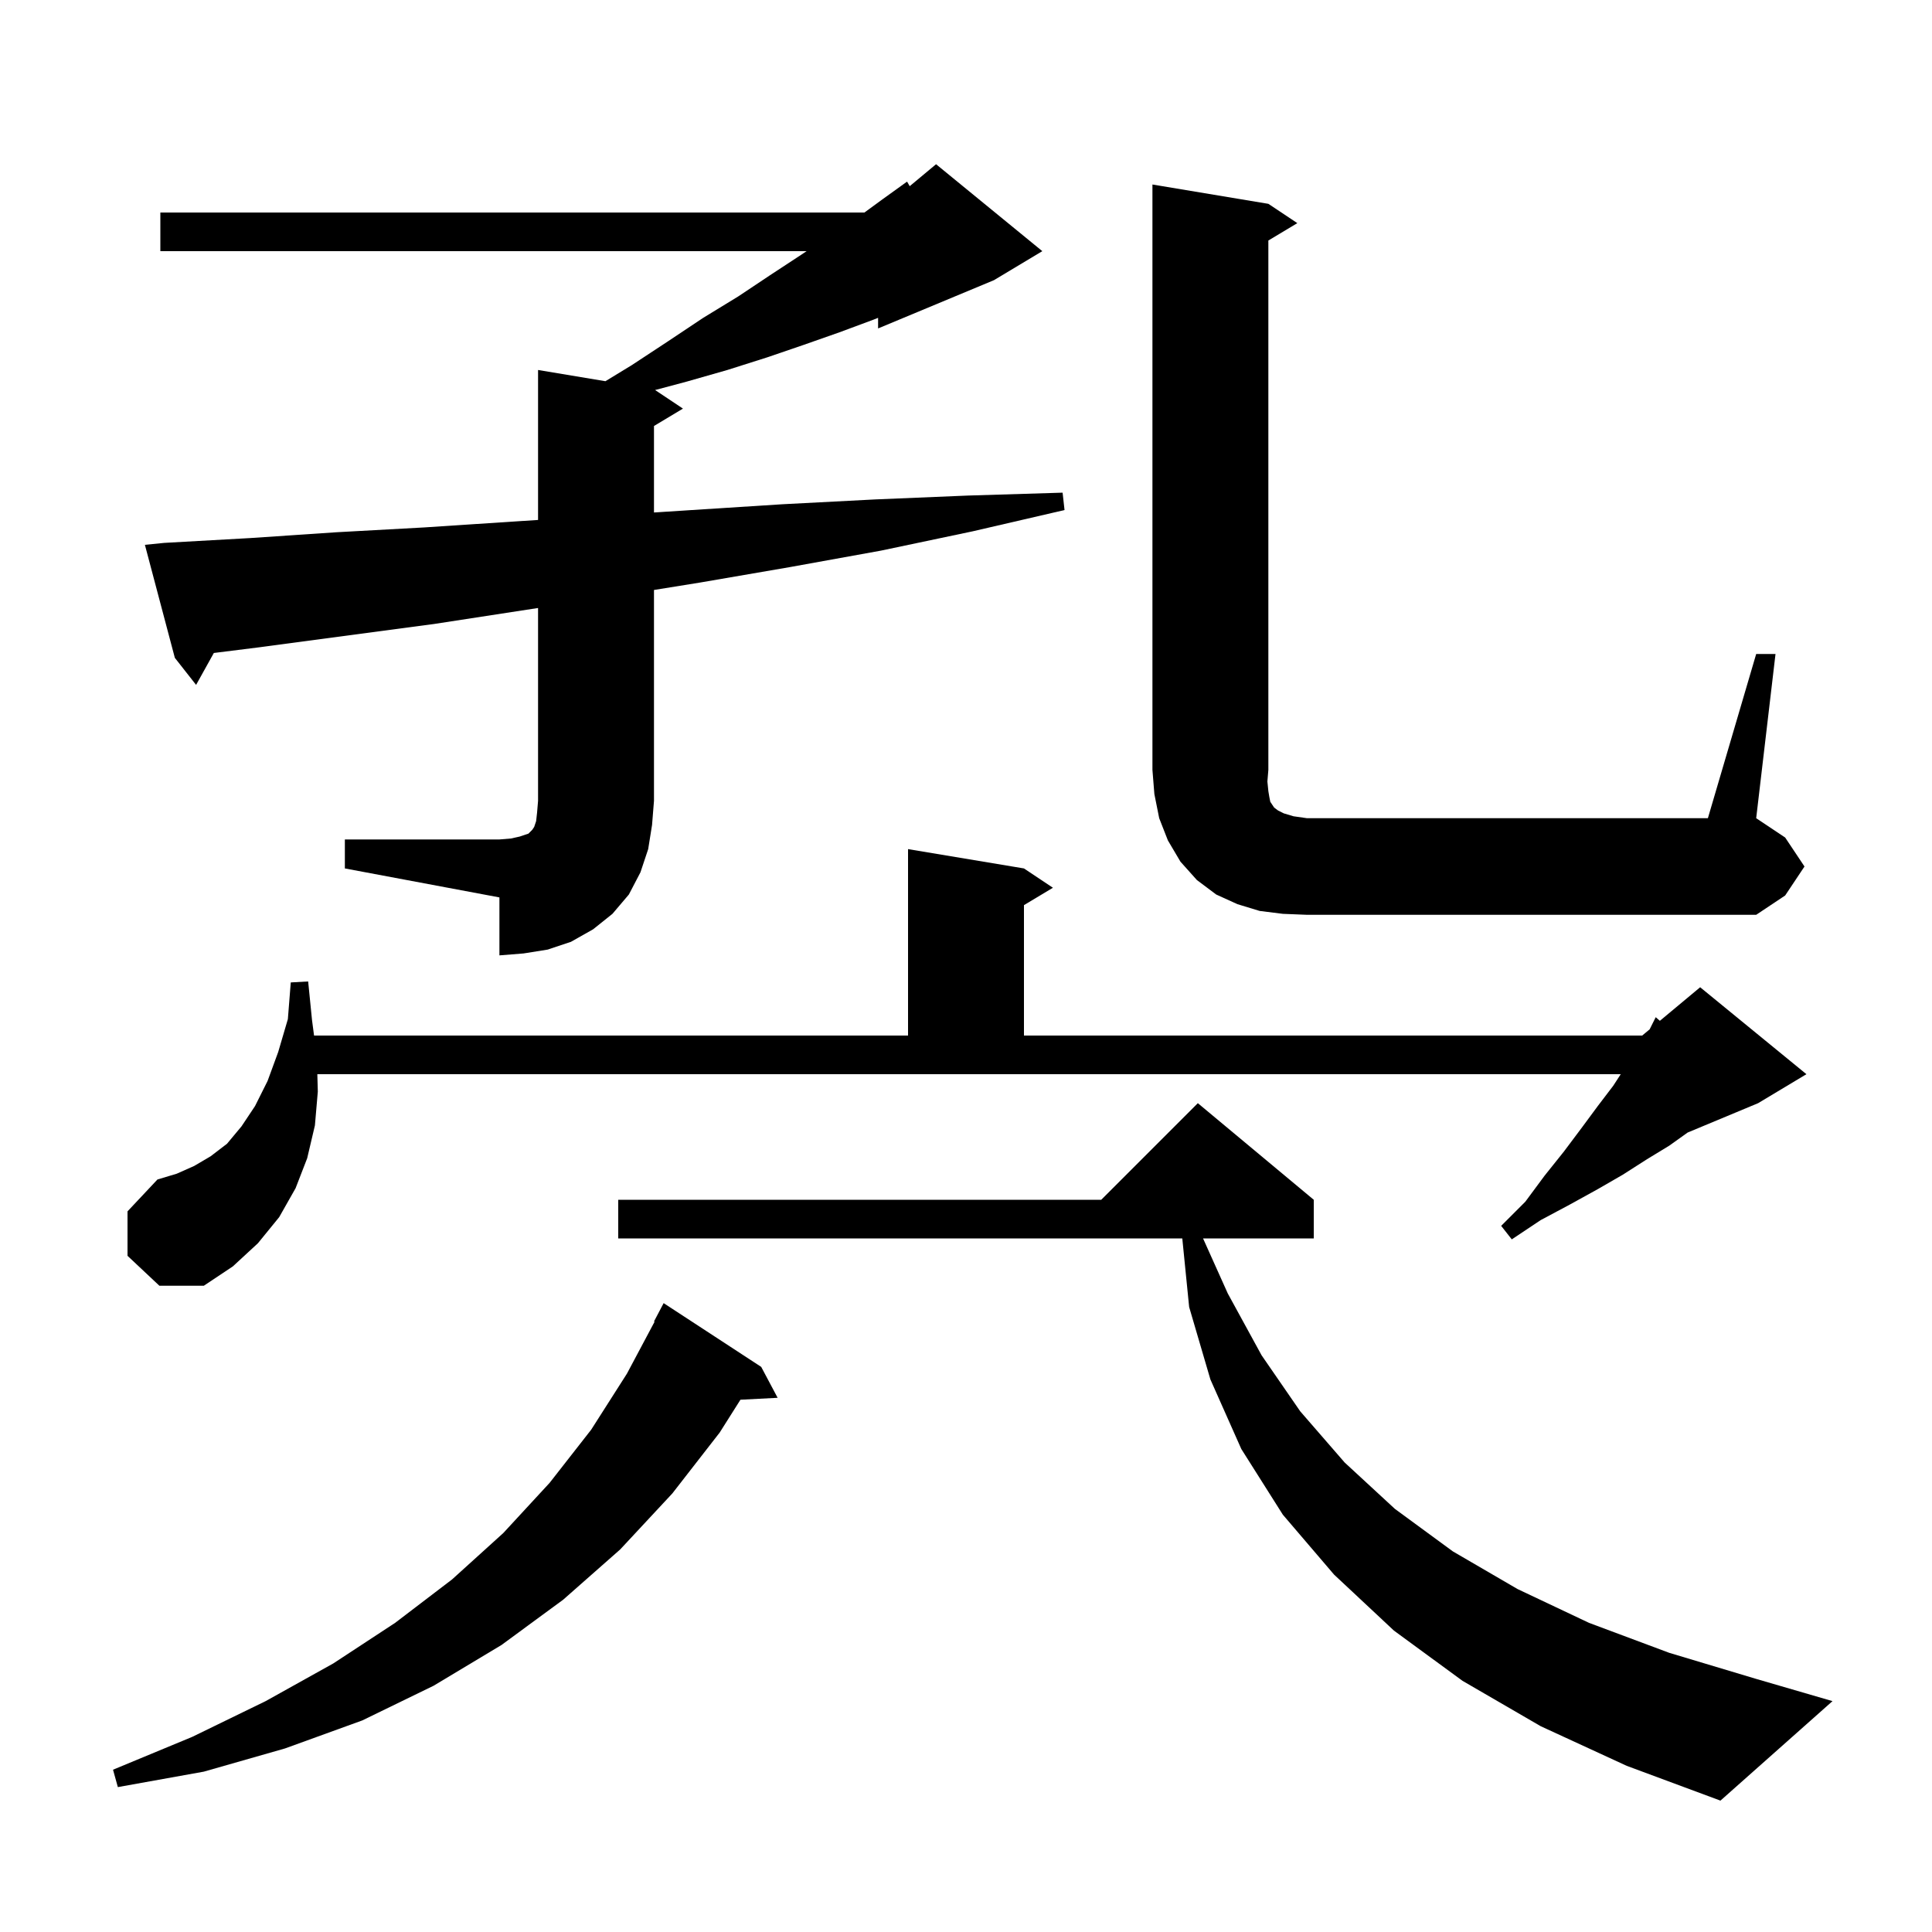 <svg xmlns="http://www.w3.org/2000/svg" xmlns:xlink="http://www.w3.org/1999/xlink" version="1.1" baseProfile="full" viewBox="0 0 200 200" width="200" height="200"><g fill="currentColor"><path d="M 159.5 178.7 L 151.4 174.0 L 144.3 168.8 L 138.1 163.0 L 132.8 156.8 L 128.5 150.0 L 125.3 142.8 L 123.1 135.3 L 122.39 128.2 L 64.0 128.2 L 64.0 124.2 L 114.0 124.2 L 124.0 114.2 L 136.0 124.2 L 136.0 128.2 L 124.539 128.2 L 127.1 133.9 L 130.6 140.3 L 134.6 146.1 L 139.2 151.4 L 144.4 156.2 L 150.4 160.6 L 157.1 164.5 L 164.5 168.0 L 172.8 171.1 L 181.8 173.8 L 189.7 176.1 L 178.1 186.4 L 168.4 182.8 Z M 78.8 141.5 L 80.5 144.7 L 76.651 144.899 L 74.5 148.3 L 69.6 154.6 L 64.2 160.4 L 58.3 165.6 L 51.9 170.3 L 44.9 174.5 L 37.5 178.1 L 29.5 181.0 L 21.1 183.4 L 12.2 185.0 L 11.7 183.2 L 19.9 179.8 L 27.5 176.1 L 34.5 172.2 L 40.9 168.0 L 46.8 163.5 L 52.1 158.7 L 56.9 153.5 L 61.2 148.0 L 64.9 142.2 L 67.761 136.826 L 67.7 136.8 L 68.7 134.9 Z M 13.2 130.0 L 13.2 125.4 L 16.3 122.1 L 18.3 121.5 L 20.1 120.7 L 21.8 119.7 L 23.5 118.4 L 25.0 116.6 L 26.4 114.5 L 27.7 111.9 L 28.8 108.9 L 29.8 105.5 L 30.1 101.7 L 31.9 101.6 L 32.3 105.6 L 32.511 107.2 L 94.0 107.2 L 94.0 87.9 L 106.0 89.9 L 109.0 91.9 L 106.0 93.7 L 106.0 107.2 L 170.0 107.2 L 170.771 106.557 L 171.4 105.3 L 171.831 105.674 L 176.0 102.2 L 187.0 111.2 L 182.0 114.2 L 174.704 117.24 L 172.8 118.6 L 170.5 120.0 L 168.0 121.6 L 165.4 123.1 L 162.5 124.7 L 159.5 126.3 L 156.5 128.3 L 155.4 126.9 L 157.9 124.4 L 159.9 121.7 L 161.9 119.2 L 163.7 116.8 L 165.4 114.5 L 167.0 112.4 L 167.78 111.2 L 32.85 111.2 L 32.9 113.0 L 32.6 116.5 L 31.8 119.9 L 30.6 123.0 L 28.9 126.0 L 26.7 128.7 L 24.1 131.1 L 21.1 133.1 L 16.5 133.1 Z M 35.7 86.9 L 51.7 86.9 L 52.9 86.8 L 53.8 86.6 L 54.7 86.3 L 55.1 85.9 L 55.3 85.6 L 55.5 85.0 L 55.6 84.1 L 55.7 82.9 L 55.7 62.941 L 54.0 63.2 L 44.9 64.6 L 26.9 67.0 L 22.136 67.596 L 20.3 70.9 L 18.1 68.1 L 15.0 56.4 L 17.0 56.2 L 25.9 55.7 L 34.8 55.1 L 43.9 54.6 L 53.0 54.0 L 55.7 53.826 L 55.7 38.3 L 62.674 39.462 L 65.4 37.8 L 69.2 35.3 L 72.8 32.9 L 76.4 30.7 L 79.7 28.5 L 82.9 26.4 L 83.5 26.0 L 16.6 26.0 L 16.6 22.0 L 89.484 22.0 L 91.4 20.6 L 93.9 18.8 L 94.173 19.273 L 96.9 17.0 L 107.9 26.0 L 102.9 29.0 L 90.9 34.0 L 90.9 32.903 L 90.4 33.1 L 86.9 34.4 L 83.2 35.7 L 79.4 37.0 L 75.3 38.3 L 71.1 39.5 L 67.814 40.376 L 70.7 42.3 L 67.7 44.1 L 67.7 53.052 L 71.6 52.8 L 81.0 52.2 L 90.6 51.7 L 100.2 51.3 L 110.0 51.0 L 110.2 52.8 L 100.7 55.0 L 91.2 57.0 L 81.8 58.7 L 72.5 60.3 L 67.7 61.074 L 67.7 82.9 L 67.5 85.4 L 67.1 87.9 L 66.3 90.3 L 65.1 92.6 L 63.4 94.6 L 61.4 96.2 L 59.1 97.5 L 56.7 98.3 L 54.2 98.7 L 51.7 98.9 L 51.7 92.9 L 35.7 89.9 Z M 181.8 67.7 L 183.8 67.7 L 181.8 84.7 L 184.8 86.7 L 186.8 89.7 L 184.8 92.7 L 181.8 94.7 L 135.3 94.7 L 132.8 94.6 L 130.4 94.3 L 128.1 93.6 L 125.9 92.6 L 123.9 91.1 L 122.2 89.2 L 120.9 87.0 L 120.0 84.7 L 119.5 82.2 L 119.3 79.7 L 119.3 19.1 L 131.3 21.1 L 134.3 23.1 L 131.3 24.9 L 131.3 79.7 L 131.2 80.9 L 131.3 81.9 L 131.4 82.5 L 131.5 83.0 L 131.9 83.6 L 132.3 83.9 L 132.9 84.2 L 133.9 84.5 L 135.3 84.7 L 176.8 84.7 Z "/></g></svg>
